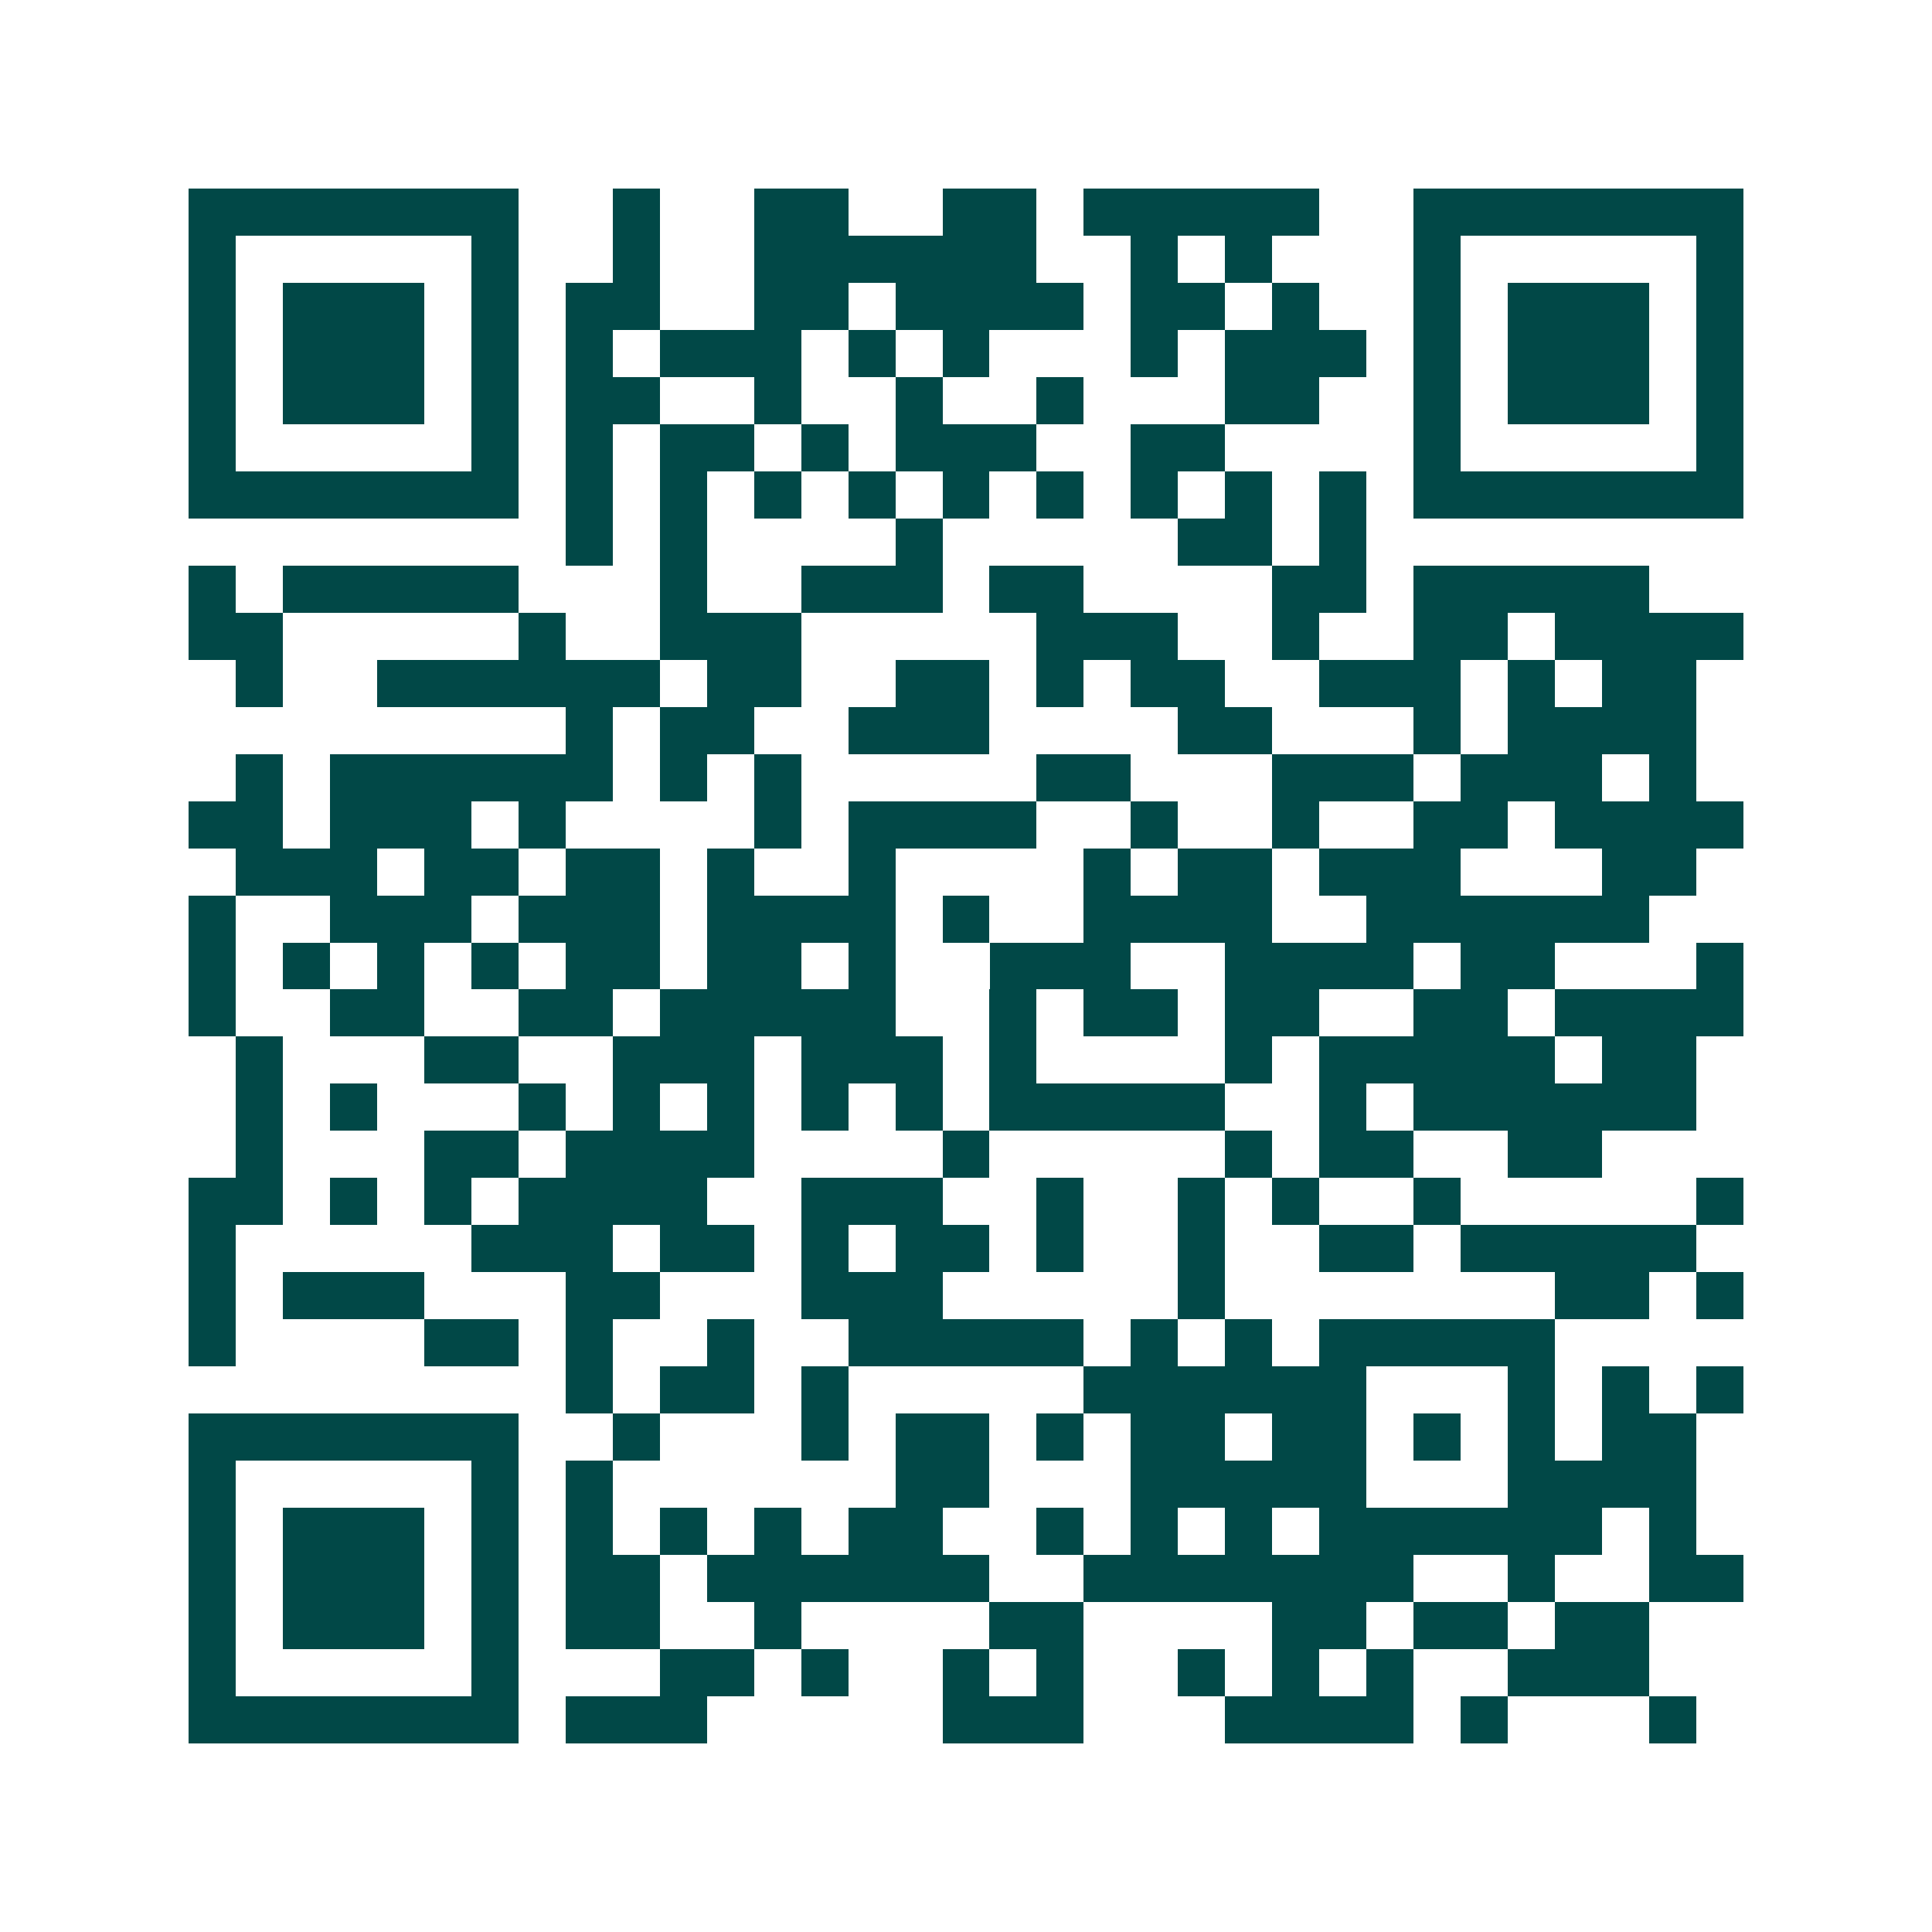 <svg xmlns="http://www.w3.org/2000/svg" width="200" height="200" viewBox="0 0 41 41" shape-rendering="crispEdges"><path fill="#ffffff" d="M0 0h41v41H0z"/><path stroke="#014847" d="M4 4.5h7m2 0h1m2 0h2m2 0h2m1 0h5m2 0h7M4 5.5h1m5 0h1m2 0h1m2 0h6m2 0h1m1 0h1m3 0h1m5 0h1M4 6.5h1m1 0h3m1 0h1m1 0h2m2 0h2m1 0h4m1 0h2m1 0h1m2 0h1m1 0h3m1 0h1M4 7.5h1m1 0h3m1 0h1m1 0h1m1 0h3m1 0h1m1 0h1m3 0h1m1 0h3m1 0h1m1 0h3m1 0h1M4 8.5h1m1 0h3m1 0h1m1 0h2m2 0h1m2 0h1m2 0h1m3 0h2m2 0h1m1 0h3m1 0h1M4 9.5h1m5 0h1m1 0h1m1 0h2m1 0h1m1 0h3m2 0h2m4 0h1m5 0h1M4 10.5h7m1 0h1m1 0h1m1 0h1m1 0h1m1 0h1m1 0h1m1 0h1m1 0h1m1 0h1m1 0h7M12 11.5h1m1 0h1m4 0h1m5 0h2m1 0h1M4 12.5h1m1 0h5m3 0h1m2 0h3m1 0h2m4 0h2m1 0h5M4 13.5h2m5 0h1m2 0h3m5 0h3m2 0h1m2 0h2m1 0h4M5 14.5h1m2 0h6m1 0h2m2 0h2m1 0h1m1 0h2m2 0h3m1 0h1m1 0h2M12 15.5h1m1 0h2m2 0h3m4 0h2m3 0h1m1 0h4M5 16.5h1m1 0h6m1 0h1m1 0h1m5 0h2m3 0h3m1 0h3m1 0h1M4 17.5h2m1 0h3m1 0h1m4 0h1m1 0h4m2 0h1m2 0h1m2 0h2m1 0h4M5 18.5h3m1 0h2m1 0h2m1 0h1m2 0h1m4 0h1m1 0h2m1 0h3m3 0h2M4 19.5h1m2 0h3m1 0h3m1 0h4m1 0h1m2 0h4m2 0h6M4 20.5h1m1 0h1m1 0h1m1 0h1m1 0h2m1 0h2m1 0h1m2 0h3m2 0h4m1 0h2m3 0h1M4 21.5h1m2 0h2m2 0h2m1 0h5m2 0h1m1 0h2m1 0h2m2 0h2m1 0h4M5 22.5h1m3 0h2m2 0h3m1 0h3m1 0h1m4 0h1m1 0h5m1 0h2M5 23.5h1m1 0h1m3 0h1m1 0h1m1 0h1m1 0h1m1 0h1m1 0h5m2 0h1m1 0h6M5 24.5h1m3 0h2m1 0h4m4 0h1m5 0h1m1 0h2m2 0h2M4 25.5h2m1 0h1m1 0h1m1 0h4m2 0h3m2 0h1m2 0h1m1 0h1m2 0h1m5 0h1M4 26.5h1m5 0h3m1 0h2m1 0h1m1 0h2m1 0h1m2 0h1m2 0h2m1 0h5M4 27.5h1m1 0h3m3 0h2m3 0h3m5 0h1m7 0h2m1 0h1M4 28.5h1m4 0h2m1 0h1m2 0h1m2 0h5m1 0h1m1 0h1m1 0h5M12 29.5h1m1 0h2m1 0h1m5 0h6m3 0h1m1 0h1m1 0h1M4 30.5h7m2 0h1m3 0h1m1 0h2m1 0h1m1 0h2m1 0h2m1 0h1m1 0h1m1 0h2M4 31.5h1m5 0h1m1 0h1m6 0h2m3 0h5m3 0h4M4 32.5h1m1 0h3m1 0h1m1 0h1m1 0h1m1 0h1m1 0h2m2 0h1m1 0h1m1 0h1m1 0h6m1 0h1M4 33.5h1m1 0h3m1 0h1m1 0h2m1 0h6m2 0h7m2 0h1m2 0h2M4 34.5h1m1 0h3m1 0h1m1 0h2m2 0h1m4 0h2m4 0h2m1 0h2m1 0h2M4 35.5h1m5 0h1m3 0h2m1 0h1m2 0h1m1 0h1m2 0h1m1 0h1m1 0h1m2 0h3M4 36.5h7m1 0h3m5 0h3m3 0h4m1 0h1m3 0h1"/></svg>
